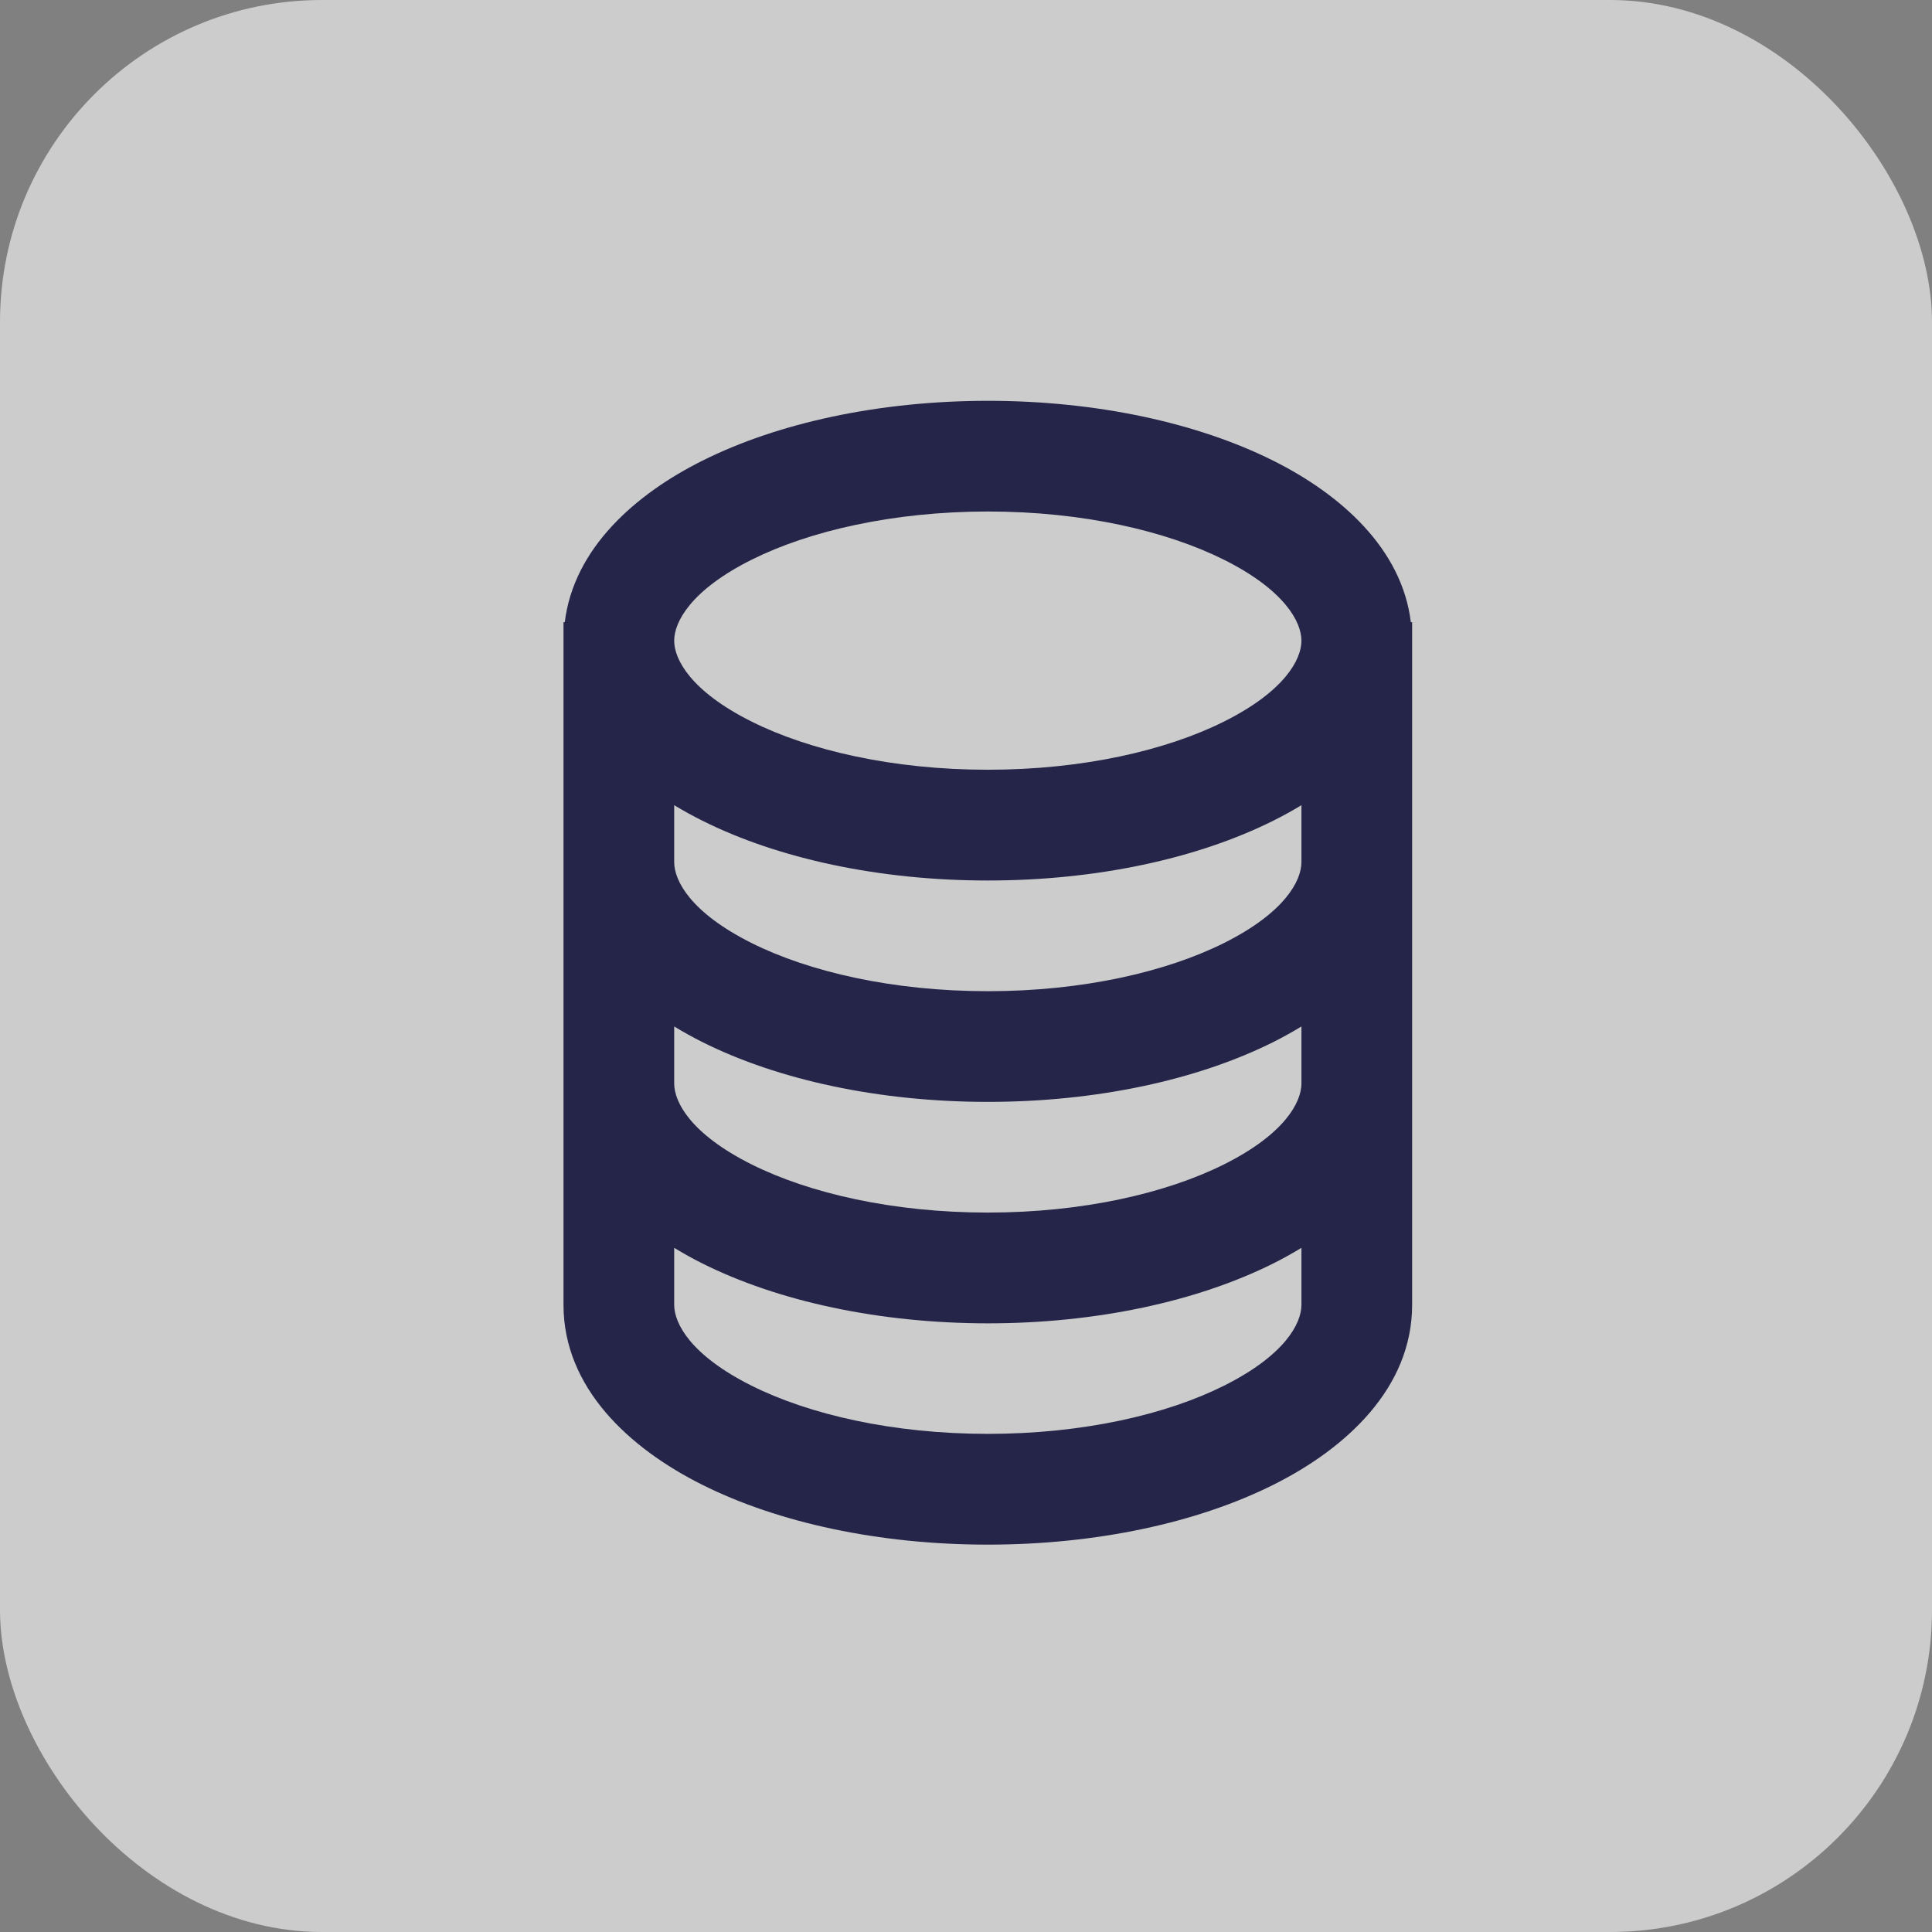 <?xml version="1.0" encoding="utf-8"?>
<svg xmlns="http://www.w3.org/2000/svg" width="24" height="24" viewBox="0 0 24 24" fill="none">
<rect x="0" y="0" width="24" height="24" fill="#808080" stroke="none"/>
<rect width="24" height="24" rx="4" fill="white" fill-opacity="0.6"/>
<path d="M12.271 4.979C13.62 4.979 14.876 5.252 15.819 5.724C16.653 6.141 17.415 6.814 17.526 7.729H17.542V16.209C17.542 17.242 16.722 17.993 15.819 18.444C14.876 18.916 13.62 19.188 12.271 19.188C10.921 19.188 9.666 18.916 8.723 18.444C7.82 17.993 7 17.242 7 16.209V7.729H7.016C7.127 6.814 7.889 6.141 8.723 5.724C9.666 5.252 10.921 4.98 12.271 4.979ZM16.167 15.501C16.053 15.57 15.937 15.635 15.819 15.694C14.876 16.166 13.62 16.439 12.271 16.439C10.921 16.438 9.666 16.166 8.723 15.694C8.605 15.635 8.489 15.57 8.375 15.501V16.209C8.375 16.441 8.581 16.836 9.337 17.214C10.052 17.571 11.089 17.812 12.271 17.812C13.453 17.812 14.489 17.572 15.204 17.214C15.96 16.836 16.167 16.441 16.167 16.209V15.501ZM16.167 12.751C16.053 12.82 15.937 12.885 15.819 12.944C14.876 13.416 13.62 13.688 12.271 13.688C10.921 13.688 9.666 13.416 8.723 12.944C8.605 12.885 8.489 12.82 8.375 12.751V13.459C8.375 13.691 8.581 14.087 9.337 14.465C10.052 14.822 11.089 15.063 12.271 15.063C13.452 15.063 14.489 14.822 15.204 14.465C15.96 14.087 16.167 13.691 16.167 13.459V12.751ZM16.167 10.002C16.054 10.071 15.937 10.135 15.819 10.194C14.876 10.666 13.62 10.938 12.271 10.938C10.921 10.938 9.666 10.666 8.723 10.194C8.605 10.135 8.488 10.071 8.375 10.002V10.709C8.375 10.941 8.581 11.337 9.337 11.715C10.052 12.072 11.089 12.313 12.271 12.313C13.452 12.313 14.489 12.072 15.204 11.715C15.96 11.337 16.167 10.941 16.167 10.709V10.002ZM12.271 6.354C11.089 6.355 10.052 6.596 9.337 6.953C8.581 7.331 8.375 7.727 8.375 7.959C8.375 8.191 8.581 8.586 9.337 8.964C10.052 9.321 11.089 9.562 12.271 9.562C13.453 9.562 14.489 9.321 15.204 8.964C15.96 8.586 16.167 8.191 16.167 7.959C16.167 7.727 15.96 7.331 15.204 6.953C14.489 6.596 13.452 6.354 12.271 6.354Z" fill="#242549"/>
</svg>